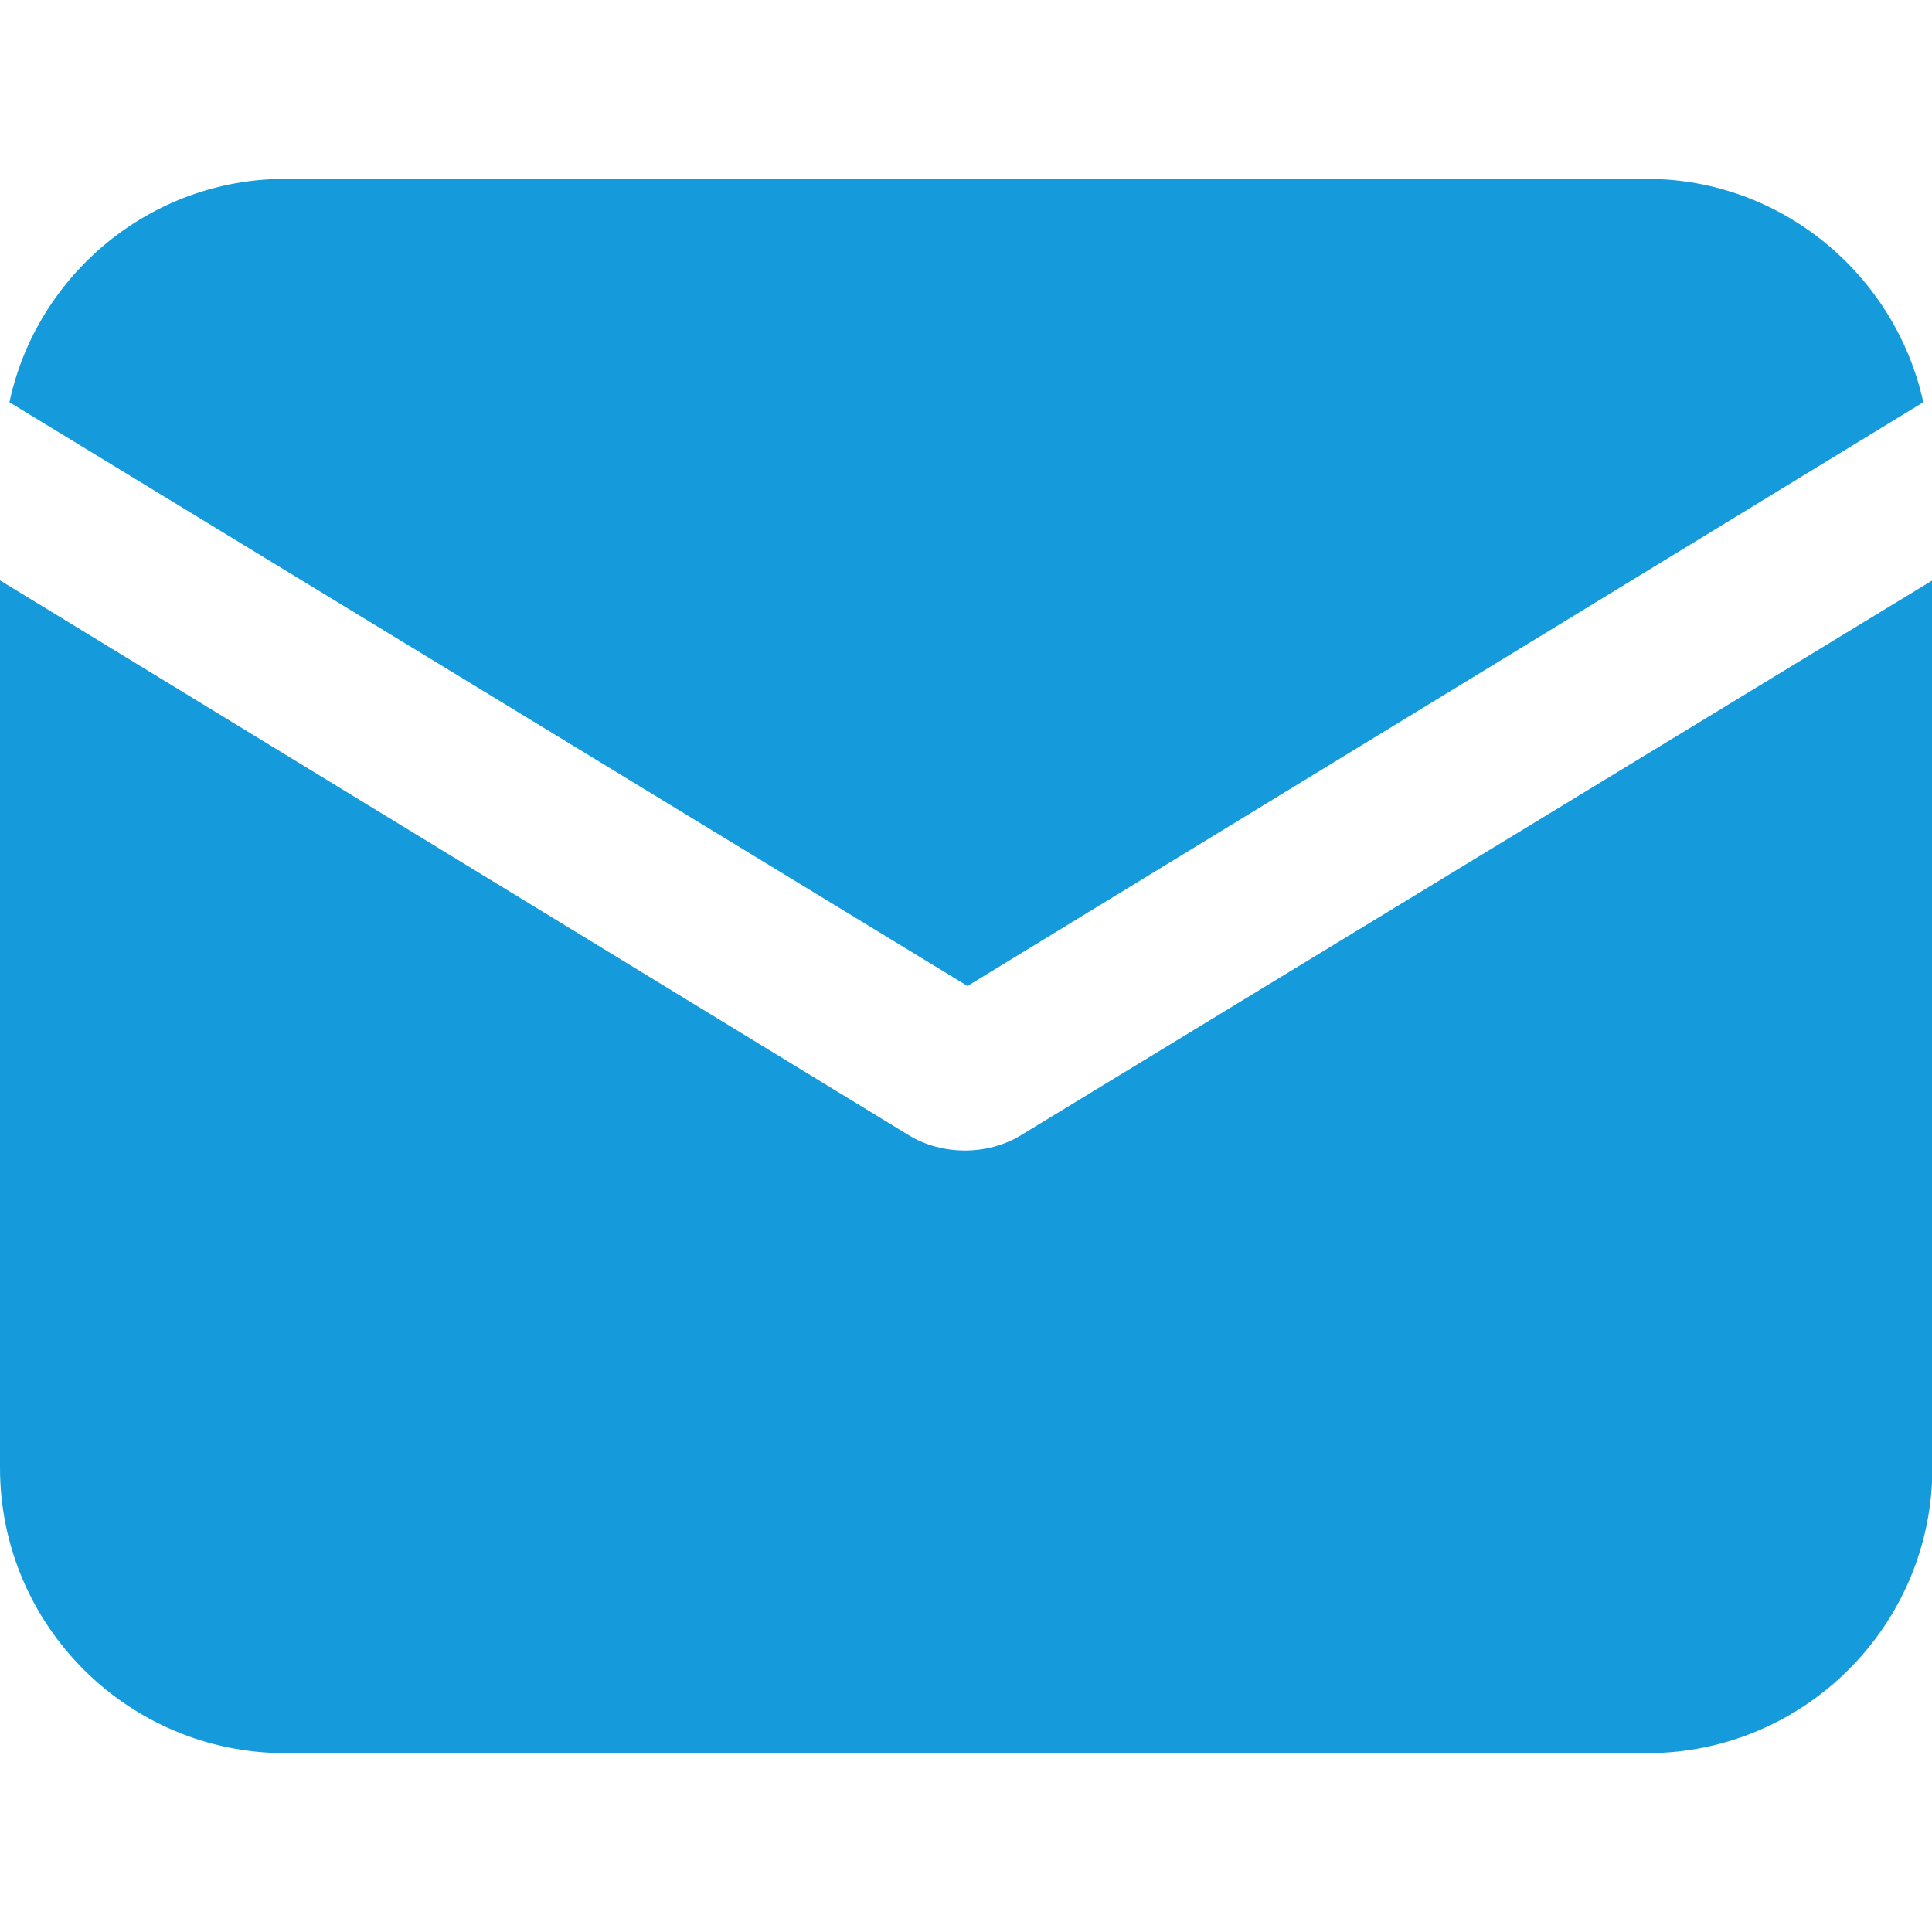 <?xml version="1.0" encoding="utf-8"?>
<!-- Generator: Adobe Illustrator 27.6.1, SVG Export Plug-In . SVG Version: 6.00 Build 0)  -->
<svg version="1.1" id="Layer_1" xmlns="http://www.w3.org/2000/svg" xmlns:xlink="http://www.w3.org/1999/xlink" x="0px" y="0px"
	 viewBox="0 0 512 512" style="enable-background:new 0 0 512 512;" xml:space="preserve">
<style type="text/css">
	.st0{fill:#159BDC;}
</style>
<g>
	<path class="st0" d="M270.8,300.7c-4.8,3-10.3,4.2-15.1,4.2c-4.8,0-10.3-1.2-15.1-4.2L0,153.8V389c0,41.7,33.9,75.6,75.6,75.6
		h360.9c41.7,0,75.6-33.9,75.6-75.6V153.8L270.8,300.7z"/>
	<path class="st0" d="M436.4,47.4H75.6c-35.7,0-65.9,25.4-73.1,59.2l253.9,154.7l253.3-154.7C502.3,72.8,472.1,47.4,436.4,47.4z"/>
</g>
</svg>
